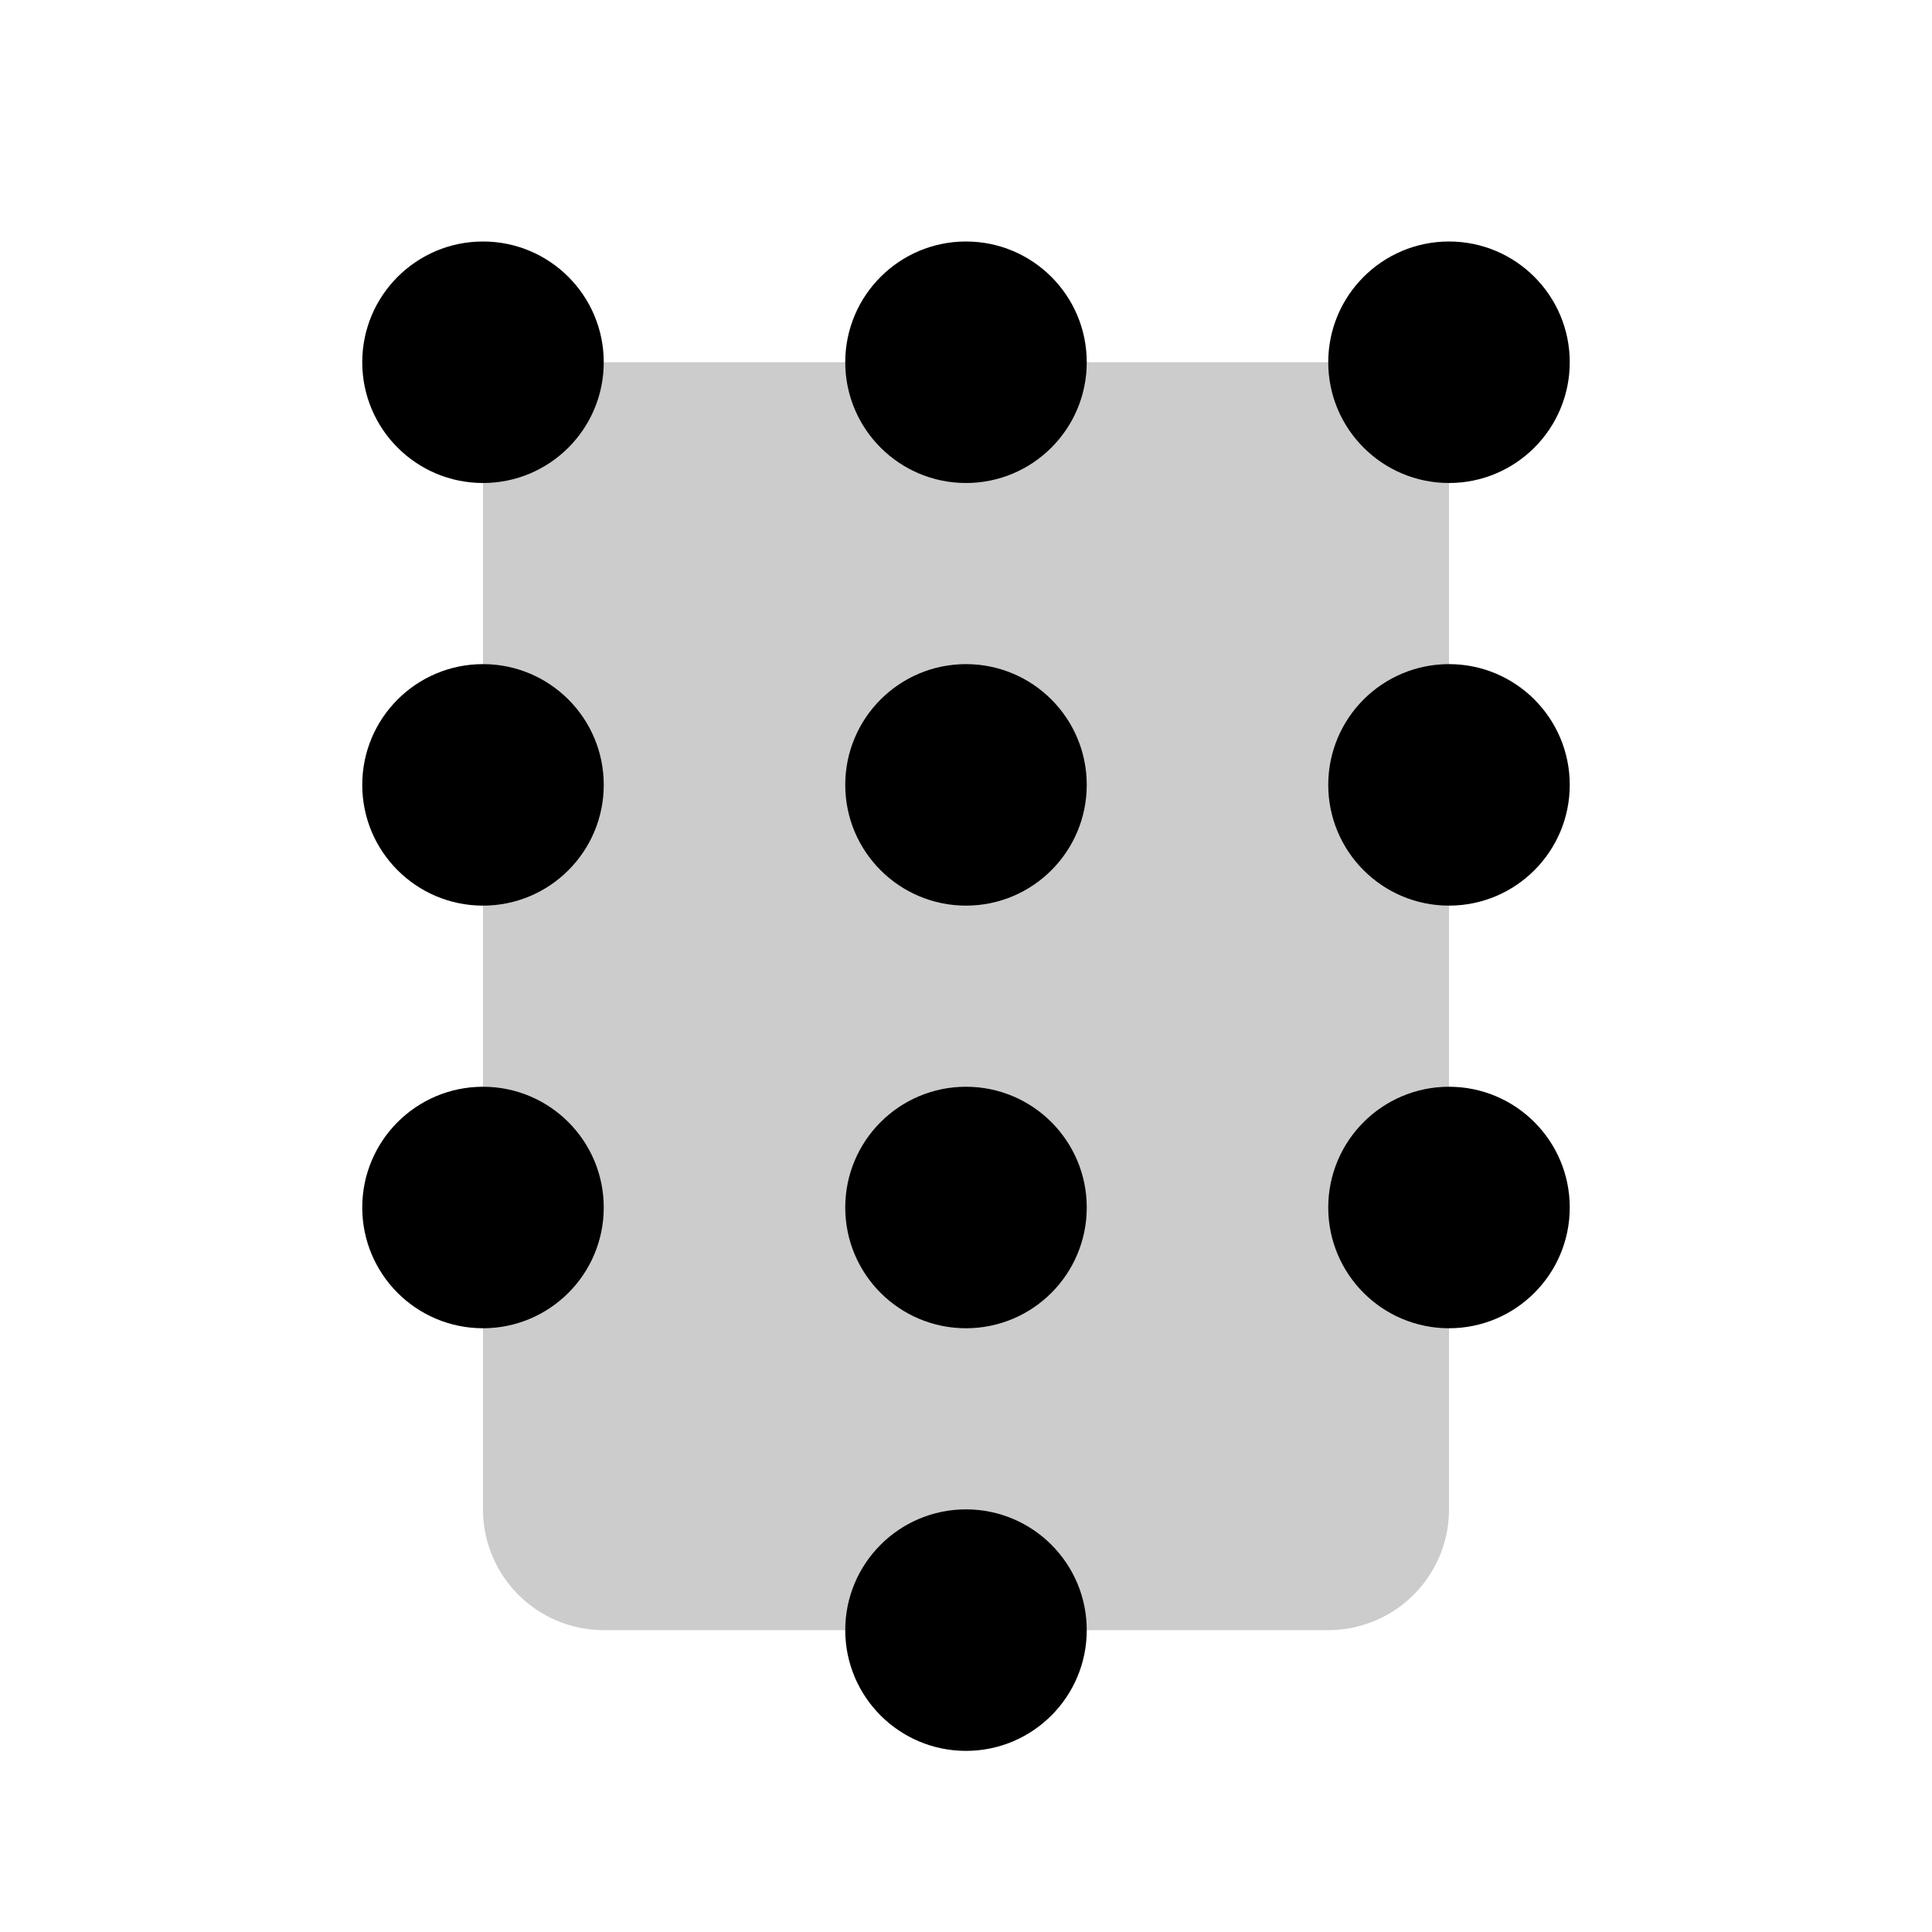 <svg xmlns="http://www.w3.org/2000/svg" viewBox="0 0 256 256"><rect width="256" height="256" fill="none"/><path d="M64,48H192a0,0,0,0,1,0,0V200a16,16,0,0,1-16,16H80a16,16,0,0,1-16-16V48A0,0,0,0,1,64,48Z" opacity="0.2"/><circle cx="64" cy="48" r="16"/><circle cx="128" cy="48" r="16"/><circle cx="192" cy="48" r="16"/><circle cx="64" cy="104" r="16"/><circle cx="128" cy="104" r="16"/><circle cx="192" cy="104" r="16"/><circle cx="64" cy="160" r="16"/><circle cx="128" cy="160" r="16"/><circle cx="128" cy="216" r="16"/><circle cx="192" cy="160" r="16"/></svg>